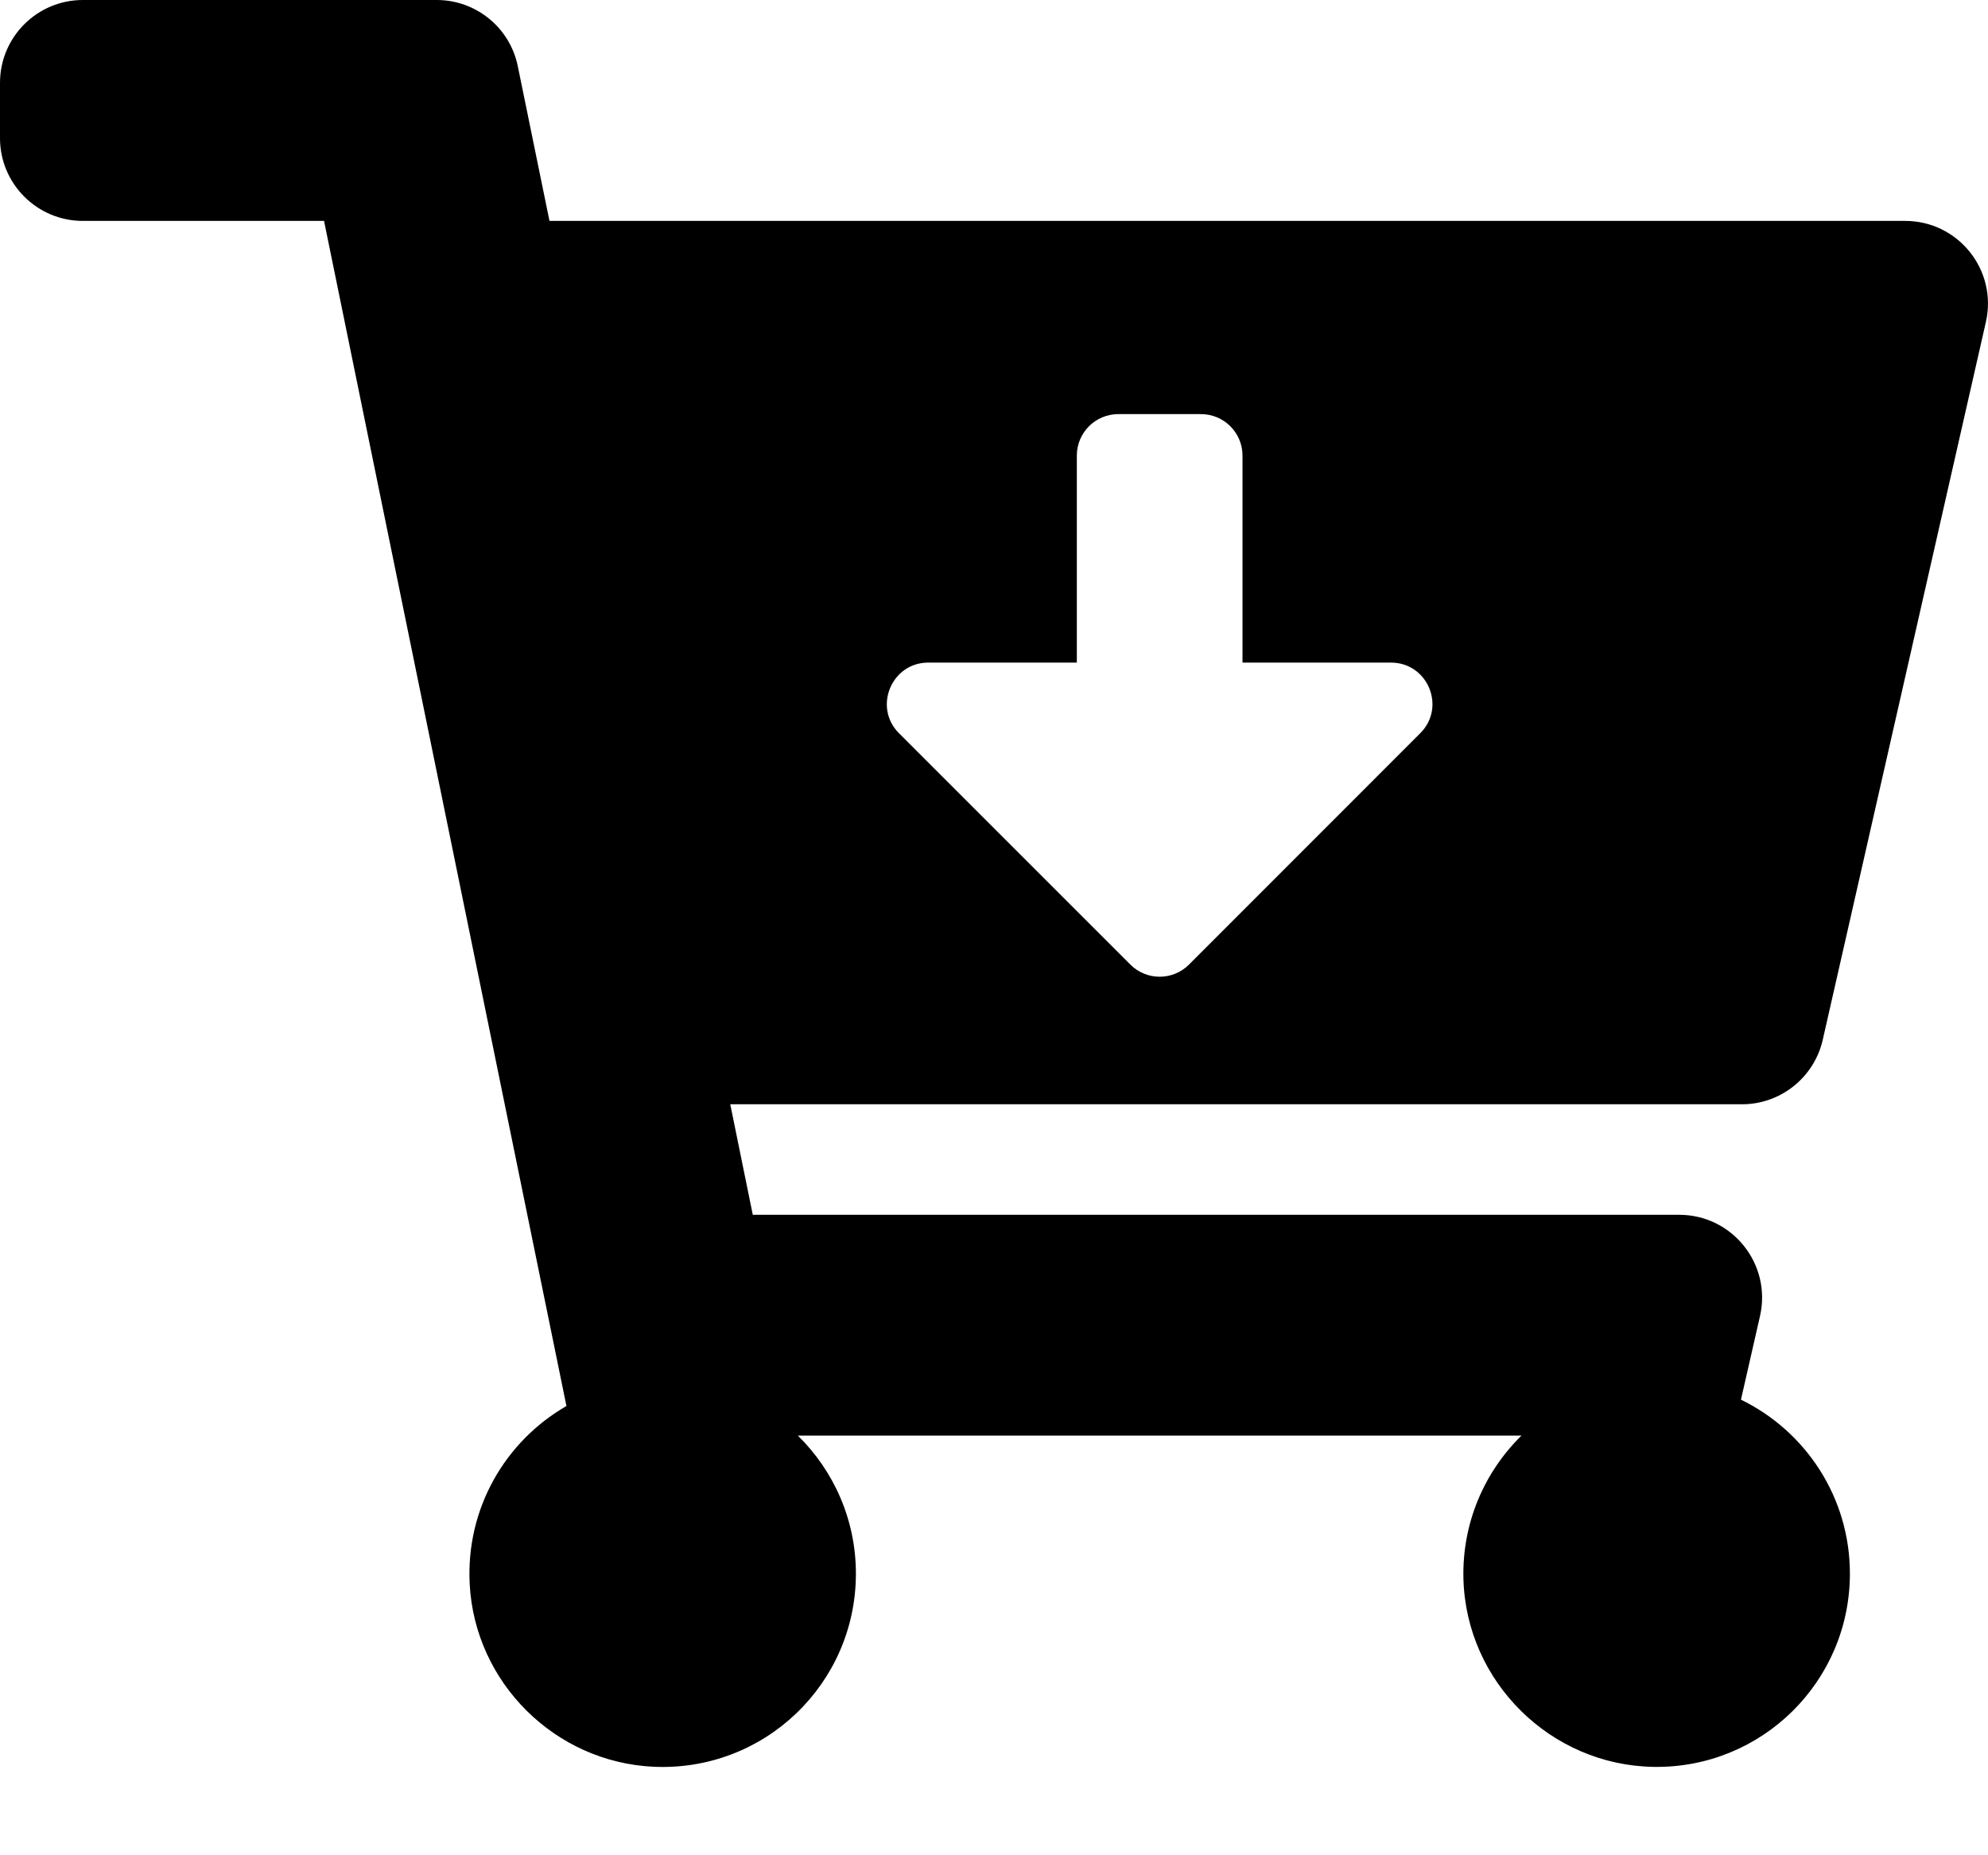 <svg width="15" height="14" viewBox="0 0 15 14" fill="none" xmlns="http://www.w3.org/2000/svg">
<path d="M13.144 8.333H5.51L5.68 9.167H12.67C13.071 9.167 13.368 9.539 13.28 9.93L13.136 10.562C13.623 10.799 13.958 11.298 13.958 11.875C13.958 12.688 13.294 13.345 12.479 13.333C11.702 13.322 11.063 12.692 11.042 11.915C11.031 11.491 11.201 11.107 11.48 10.833H6.02C6.29 11.098 6.458 11.467 6.458 11.875C6.458 12.704 5.768 13.371 4.93 13.332C4.187 13.297 3.583 12.697 3.544 11.954C3.514 11.38 3.815 10.874 4.274 10.61L2.445 1.667H0.625C0.28 1.667 0 1.387 0 1.042V0.625C0 0.28 0.28 0 0.625 0H3.295C3.592 0 3.848 0.209 3.907 0.5L4.146 1.667H14.375C14.776 1.667 15.073 2.039 14.984 2.43L13.753 7.847C13.688 8.131 13.435 8.333 13.144 8.333ZM10.495 5H9.375V3.438C9.375 3.265 9.235 3.125 9.062 3.125H8.438C8.265 3.125 8.125 3.265 8.125 3.438V5H7.004C6.726 5 6.587 5.337 6.783 5.533L8.529 7.279C8.651 7.401 8.849 7.401 8.971 7.279L10.716 5.533C10.913 5.337 10.774 5 10.495 5Z" fill="black"/>
</svg>
